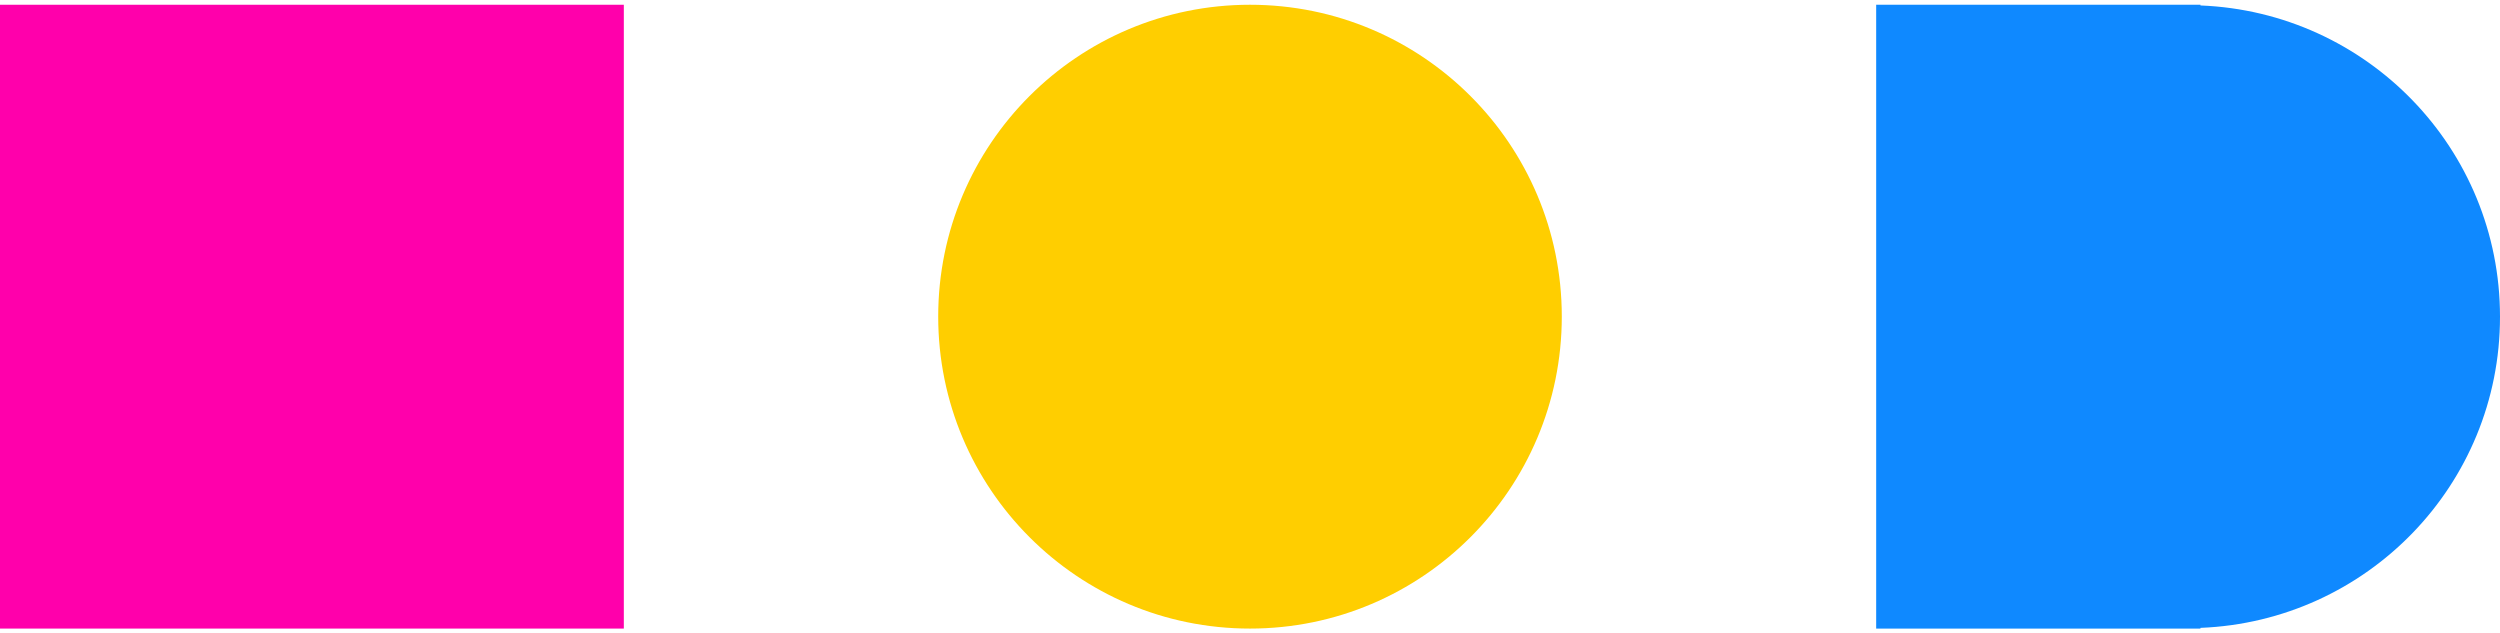 <svg xmlns="http://www.w3.org/2000/svg" xmlns:xlink="http://www.w3.org/1999/xlink" xmlns:xodm="http://www.corel.com/coreldraw/odm/2003" xml:space="preserve" width="75px" height="19px" style="shape-rendering:geometricPrecision; text-rendering:geometricPrecision; image-rendering:optimizeQuality; fill-rule:evenodd; clip-rule:evenodd" viewBox="0 0 106.24 26.51"> <defs>  <style type="text/css">   <![CDATA[    .fil1 {fill:#0F89FF;fill-rule:nonzero}    .fil0 {fill:#FF00AB;fill-rule:nonzero}    .fil2 {fill:#FFCE00;fill-rule:nonzero}   ]]>  </style> </defs> <g id="Camada_x0020_1">    <g id="_2622912924080">   <polygon class="fil0" points="0,26.51 26.51,26.51 26.51,0 0,0 "></polygon>   <path class="fil1" d="M93.51 0.03l0 -0.03 -13.78 0 0 26.51 13.78 0 0 -0.03c7.08,-0.28 12.73,-6.08 12.73,-13.22 0,-7.15 -5.65,-12.95 -12.73,-13.23z"></path>   <path class="fil2" d="M53.12 26.51c7.32,0 13.25,-5.94 13.25,-13.26 0,-7.32 -5.93,-13.25 -13.25,-13.25 -7.32,0 -13.25,5.93 -13.25,13.25 0,7.32 5.93,13.26 13.25,13.26z"></path>  </g> </g></svg>
